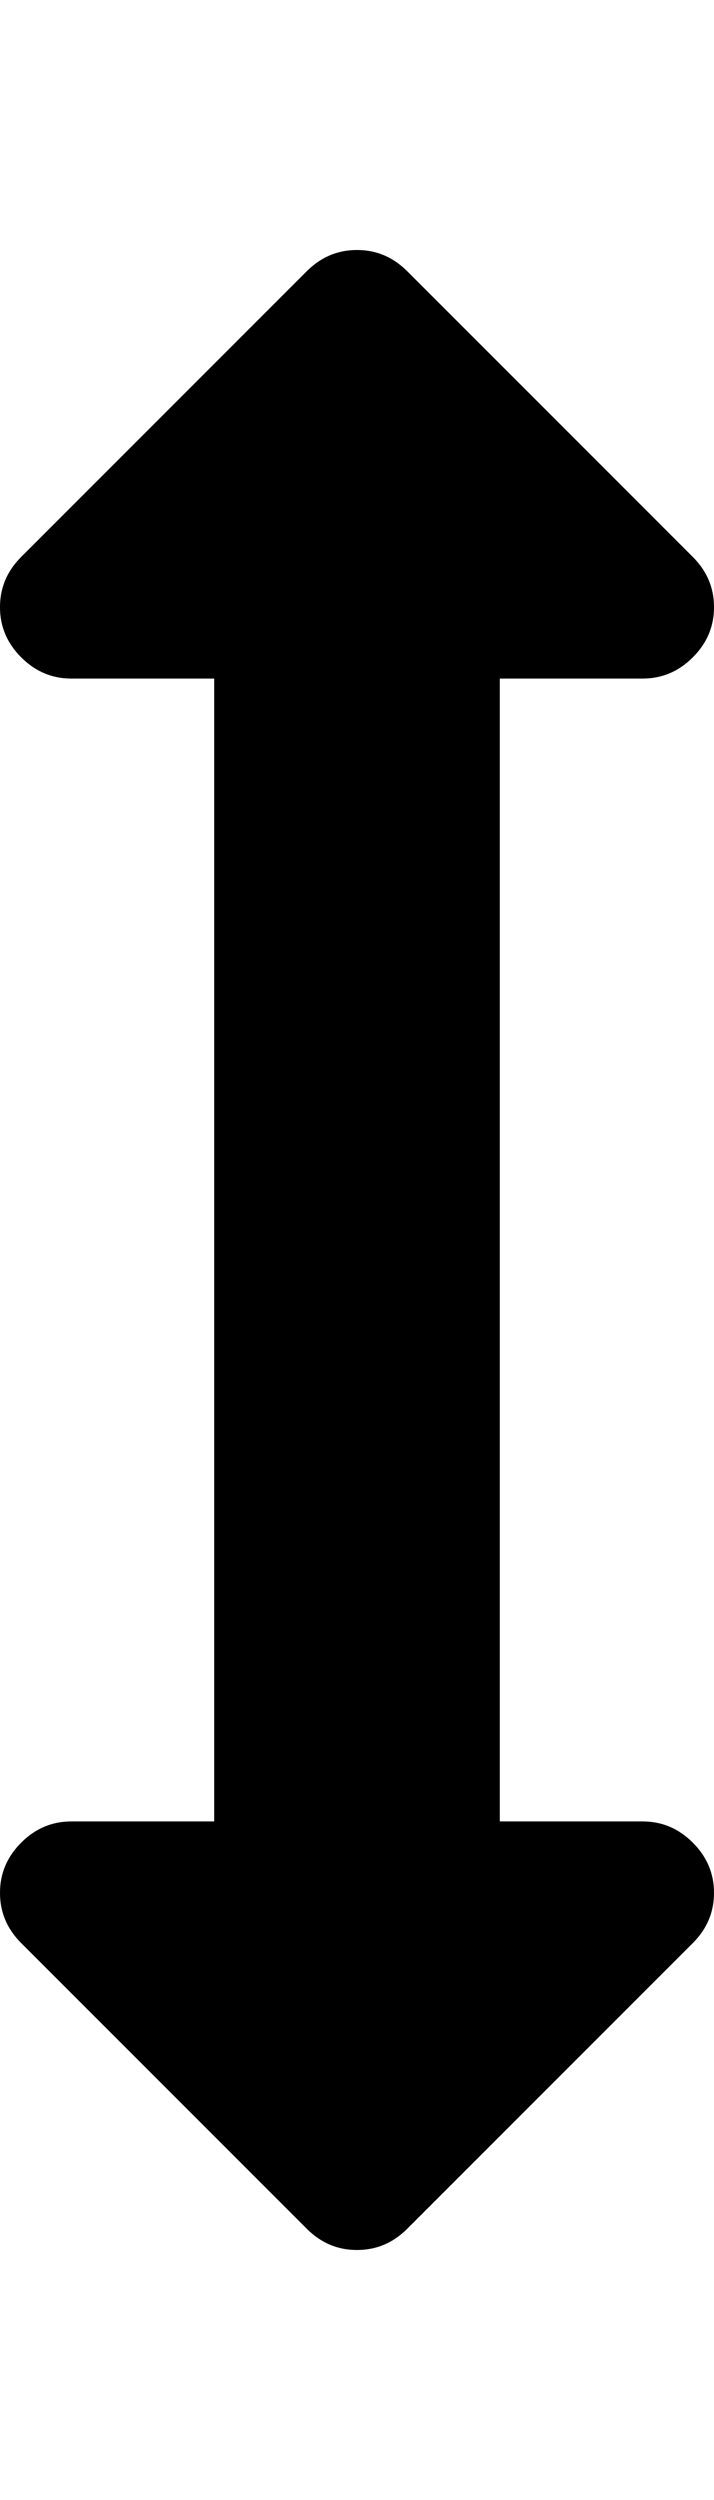 <svg xmlns:xlink="http://www.w3.org/1999/xlink" xmlns="http://www.w3.org/2000/svg" viewBox="0 0 640 1792" width="512"><path fill="currentColor" d="M640 320q0 26-19 45t-45 19H448v1024h128q26 0 45 19t19 45t-19 45l-256 256q-19 19-45 19t-45-19L19 1517q-19-19-19-45t19-45t45-19h128V384H64q-26 0-45-19T0 320t19-45L275 19q19-19 45-19t45 19l256 256q19 19 19 45z"></path></svg>